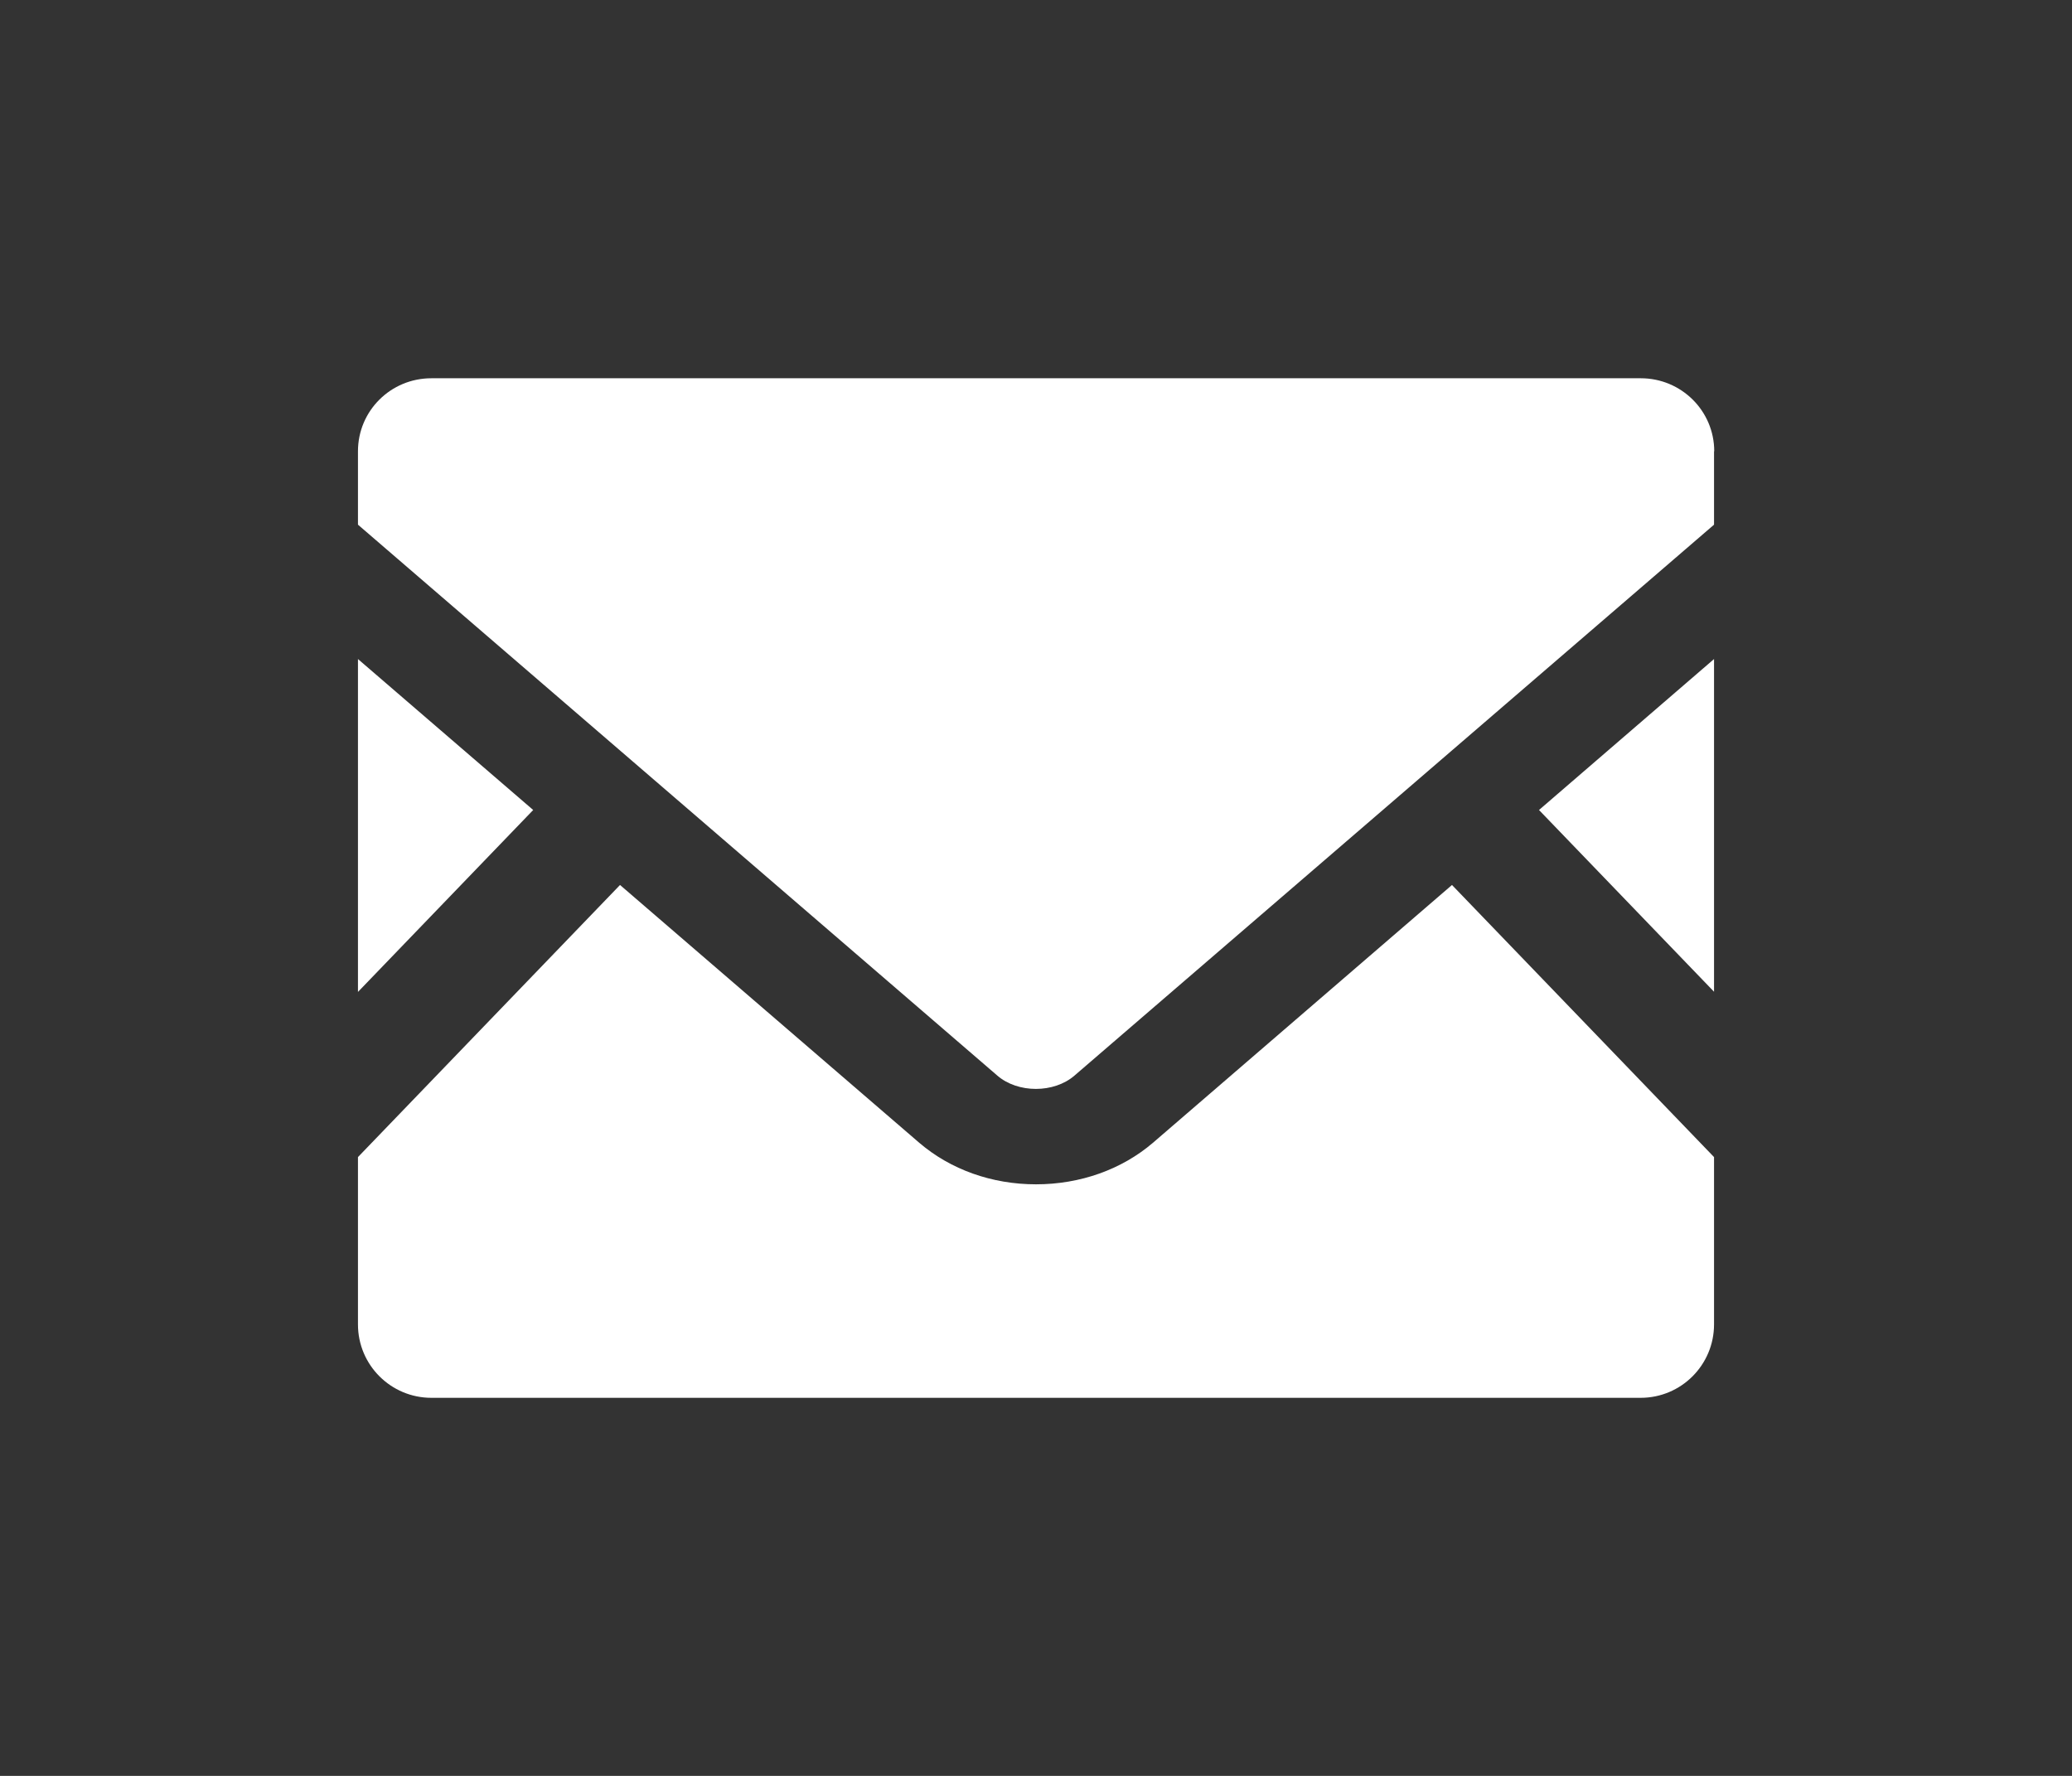 <?xml version="1.0" encoding="UTF-8"?><svg id="_レイヤー_2" xmlns="http://www.w3.org/2000/svg" viewBox="0 0 105 90"><rect x="0" y="0" width="105" height="90" fill="#333333" stroke="none"/><defs><style>.cls-1{fill:none;}.cls-1,.cls-2{stroke-width:0px;}.cls-2{fill:#fff;}</style></defs><g id="_テキスト"><rect class="cls-1" width="105" height="90"/><polygon class="cls-2" points="86.86 50.26 77.99 41.05 86.86 33.4 86.86 50.26"/><polygon class="cls-2" points="27.02 41.05 18.14 50.27 18.14 33.4 27.02 41.05"/><path class="cls-2" d="M86.86,58.64v8.48c0,2.05-1.66,3.72-3.72,3.72H21.86c-2.05,0-3.72-1.66-3.72-3.72v-8.48l13.28-13.79,15.17,13.07c1.58,1.35,3.67,2.1,5.91,2.1s4.34-.75,5.92-2.1l15.16-13.07,13.28,13.79Z"/><path class="cls-2" d="M86.86,22.87v3.72l-32.41,27.92c-1.04.9-2.87.9-3.91,0L18.14,26.59v-3.72c0-2.05,1.66-3.7,3.72-3.7h61.29c2.05,0,3.72,1.65,3.72,3.7Z"/></g></svg>